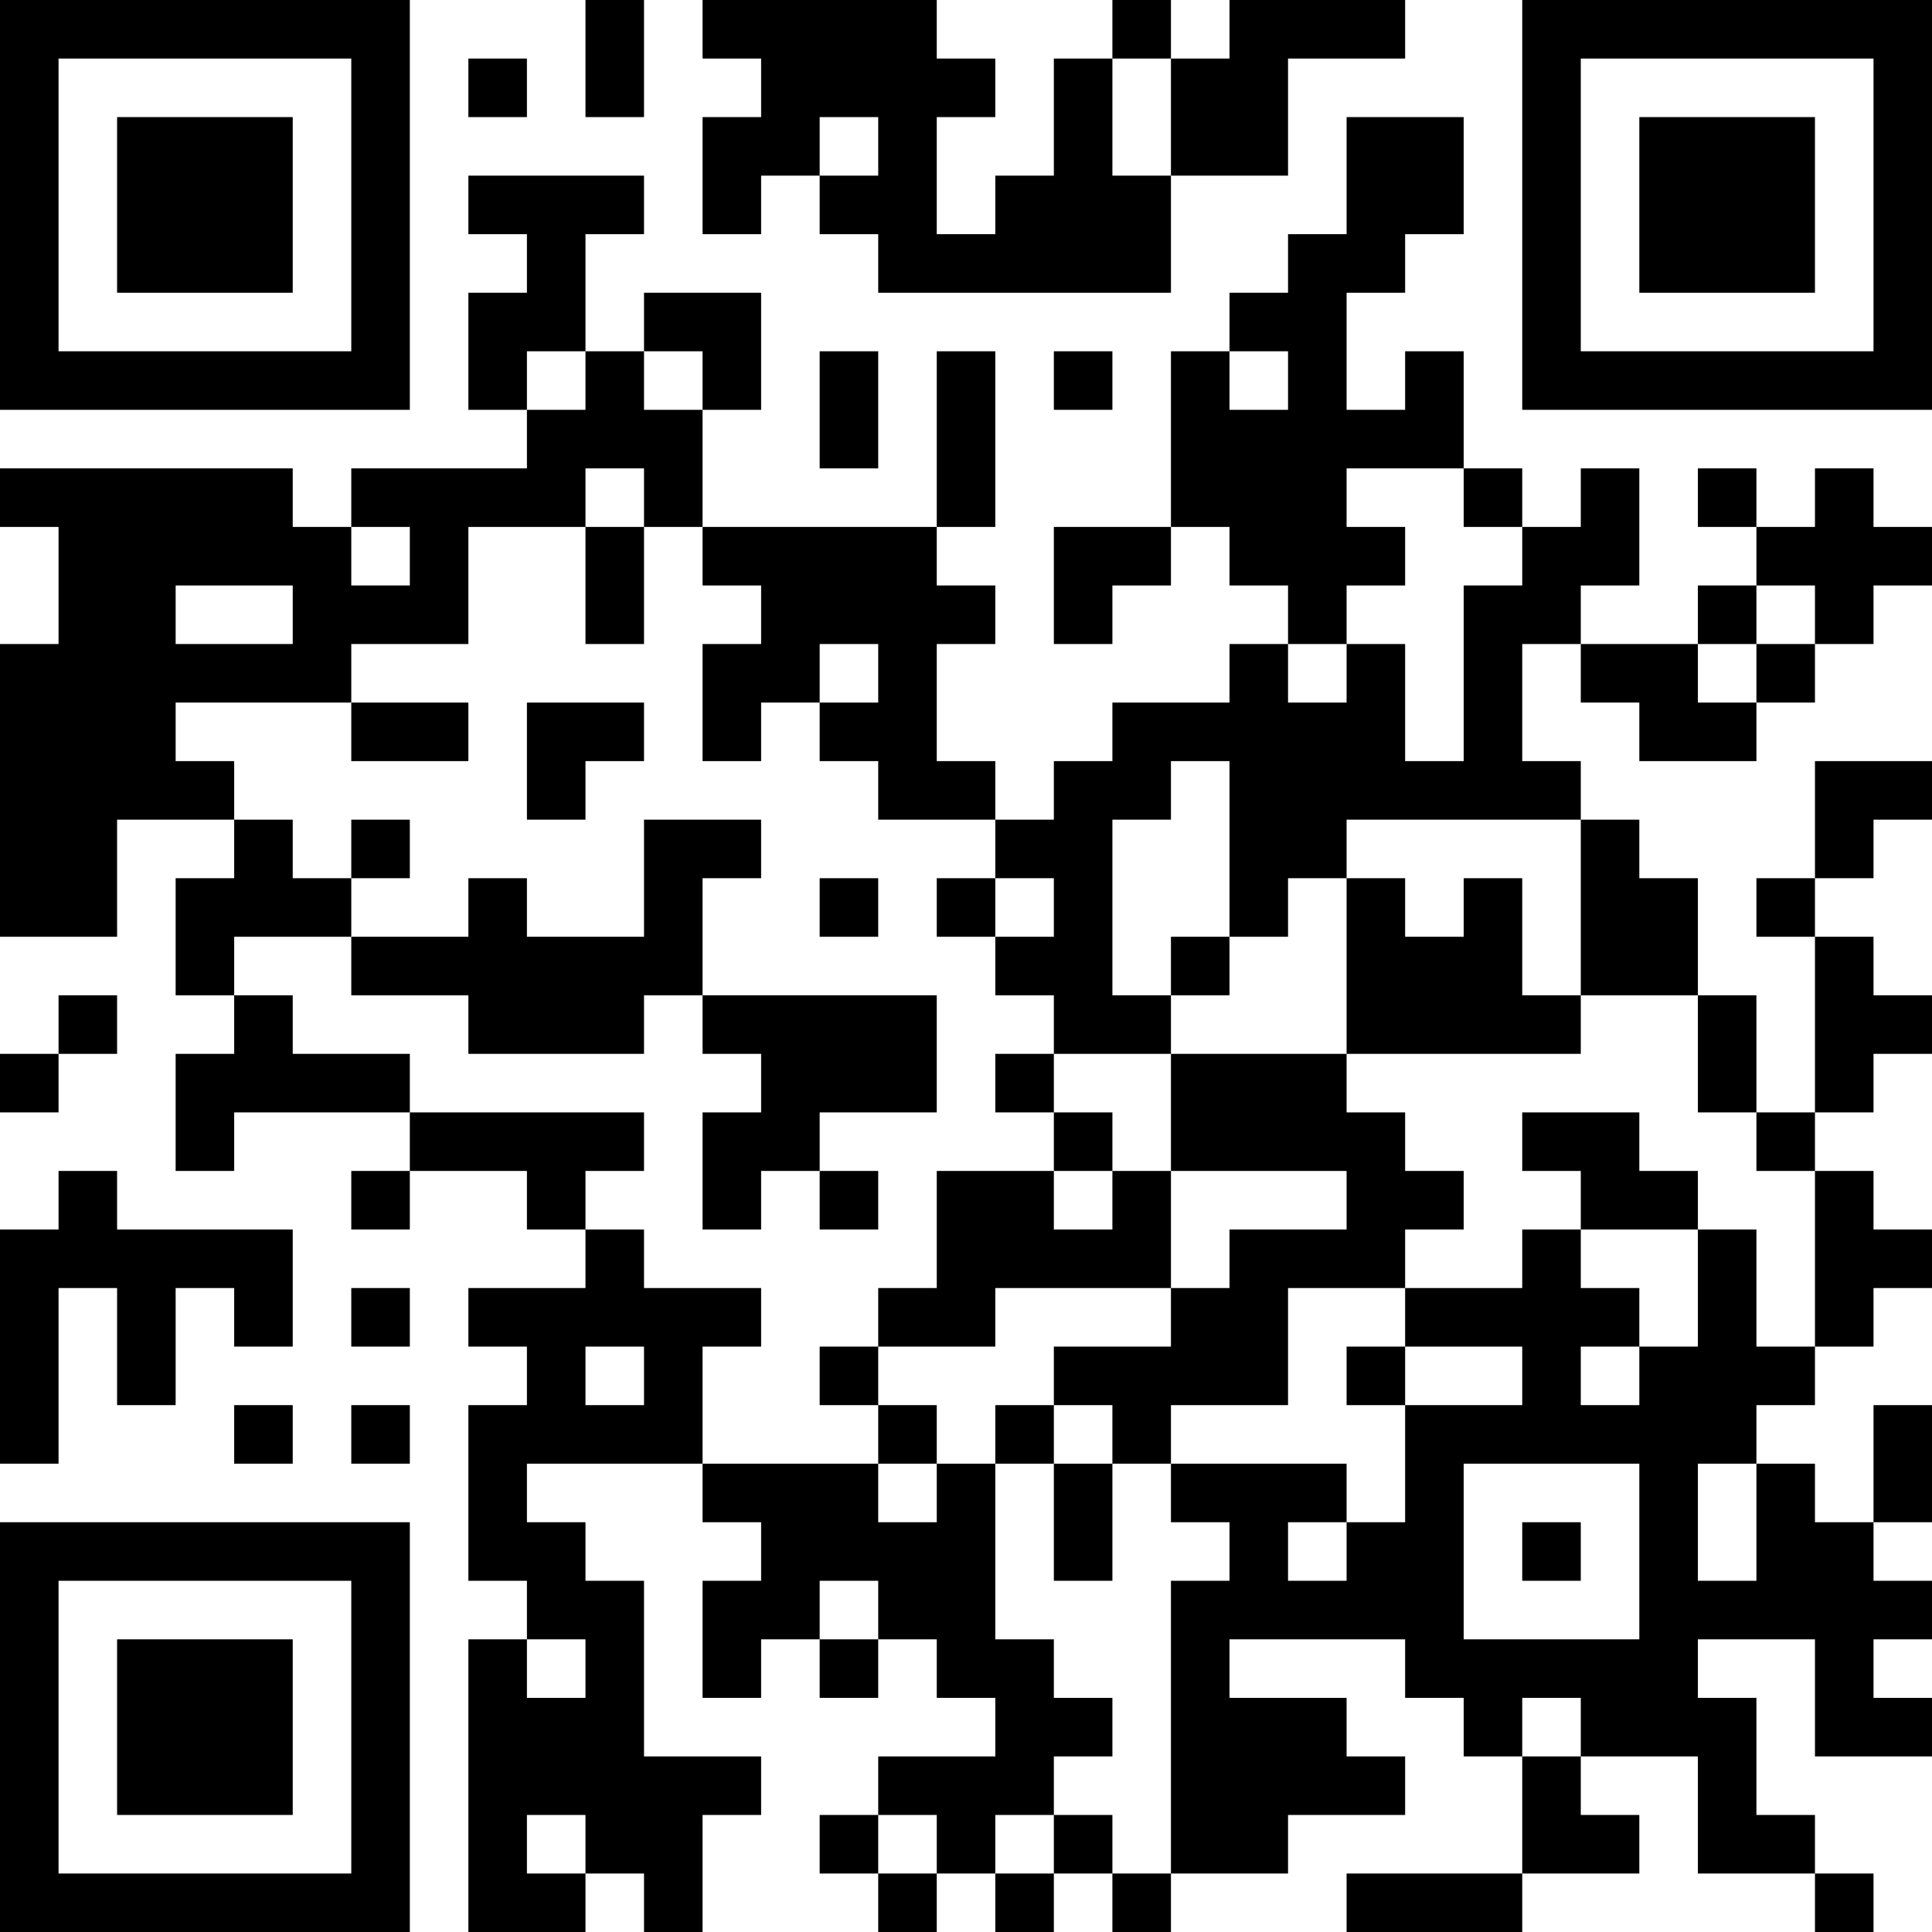 <?xml version="1.0" encoding="UTF-8"?>
<svg xmlns="http://www.w3.org/2000/svg" version="1.1" width="500" height="500" viewBox="0 0 500 500"><rect x="0" y="0" width="500" height="500" fill="#ffffff"/><g transform="scale(15.152)"><g transform="translate(0,0)"><path fill-rule="evenodd" d="M10 0L10 2L11 2L11 0ZM12 0L12 1L13 1L13 2L12 2L12 4L13 4L13 3L14 3L14 4L15 4L15 5L20 5L20 3L22 3L22 1L24 1L24 0L21 0L21 1L20 1L20 0L19 0L19 1L18 1L18 3L17 3L17 4L16 4L16 2L17 2L17 1L16 1L16 0ZM8 1L8 2L9 2L9 1ZM19 1L19 3L20 3L20 1ZM14 2L14 3L15 3L15 2ZM23 2L23 4L22 4L22 5L21 5L21 6L20 6L20 9L18 9L18 11L19 11L19 10L20 10L20 9L21 9L21 10L22 10L22 11L21 11L21 12L19 12L19 13L18 13L18 14L17 14L17 13L16 13L16 11L17 11L17 10L16 10L16 9L17 9L17 6L16 6L16 9L12 9L12 7L13 7L13 5L11 5L11 6L10 6L10 4L11 4L11 3L8 3L8 4L9 4L9 5L8 5L8 7L9 7L9 8L6 8L6 9L5 9L5 8L0 8L0 9L1 9L1 11L0 11L0 16L2 16L2 14L4 14L4 15L3 15L3 17L4 17L4 18L3 18L3 20L4 20L4 19L7 19L7 20L6 20L6 21L7 21L7 20L9 20L9 21L10 21L10 22L8 22L8 23L9 23L9 24L8 24L8 27L9 27L9 28L8 28L8 33L10 33L10 32L11 32L11 33L12 33L12 31L13 31L13 30L11 30L11 27L10 27L10 26L9 26L9 25L12 25L12 26L13 26L13 27L12 27L12 29L13 29L13 28L14 28L14 29L15 29L15 28L16 28L16 29L17 29L17 30L15 30L15 31L14 31L14 32L15 32L15 33L16 33L16 32L17 32L17 33L18 33L18 32L19 32L19 33L20 33L20 32L22 32L22 31L24 31L24 30L23 30L23 29L21 29L21 28L24 28L24 29L25 29L25 30L26 30L26 32L23 32L23 33L26 33L26 32L28 32L28 31L27 31L27 30L29 30L29 32L31 32L31 33L32 33L32 32L31 32L31 31L30 31L30 29L29 29L29 28L31 28L31 30L33 30L33 29L32 29L32 28L33 28L33 27L32 27L32 26L33 26L33 24L32 24L32 26L31 26L31 25L30 25L30 24L31 24L31 23L32 23L32 22L33 22L33 21L32 21L32 20L31 20L31 19L32 19L32 18L33 18L33 17L32 17L32 16L31 16L31 15L32 15L32 14L33 14L33 13L31 13L31 15L30 15L30 16L31 16L31 19L30 19L30 17L29 17L29 15L28 15L28 14L27 14L27 13L26 13L26 11L27 11L27 12L28 12L28 13L30 13L30 12L31 12L31 11L32 11L32 10L33 10L33 9L32 9L32 8L31 8L31 9L30 9L30 8L29 8L29 9L30 9L30 10L29 10L29 11L27 11L27 10L28 10L28 8L27 8L27 9L26 9L26 8L25 8L25 6L24 6L24 7L23 7L23 5L24 5L24 4L25 4L25 2ZM9 6L9 7L10 7L10 6ZM11 6L11 7L12 7L12 6ZM14 6L14 8L15 8L15 6ZM18 6L18 7L19 7L19 6ZM21 6L21 7L22 7L22 6ZM10 8L10 9L8 9L8 11L6 11L6 12L3 12L3 13L4 13L4 14L5 14L5 15L6 15L6 16L4 16L4 17L5 17L5 18L7 18L7 19L11 19L11 20L10 20L10 21L11 21L11 22L13 22L13 23L12 23L12 25L15 25L15 26L16 26L16 25L17 25L17 28L18 28L18 29L19 29L19 30L18 30L18 31L17 31L17 32L18 32L18 31L19 31L19 32L20 32L20 27L21 27L21 26L20 26L20 25L23 25L23 26L22 26L22 27L23 27L23 26L24 26L24 24L26 24L26 23L24 23L24 22L26 22L26 21L27 21L27 22L28 22L28 23L27 23L27 24L28 24L28 23L29 23L29 21L30 21L30 23L31 23L31 20L30 20L30 19L29 19L29 17L27 17L27 14L23 14L23 15L22 15L22 16L21 16L21 13L20 13L20 14L19 14L19 17L20 17L20 18L18 18L18 17L17 17L17 16L18 16L18 15L17 15L17 14L15 14L15 13L14 13L14 12L15 12L15 11L14 11L14 12L13 12L13 13L12 13L12 11L13 11L13 10L12 10L12 9L11 9L11 8ZM23 8L23 9L24 9L24 10L23 10L23 11L22 11L22 12L23 12L23 11L24 11L24 13L25 13L25 10L26 10L26 9L25 9L25 8ZM6 9L6 10L7 10L7 9ZM10 9L10 11L11 11L11 9ZM3 10L3 11L5 11L5 10ZM30 10L30 11L29 11L29 12L30 12L30 11L31 11L31 10ZM6 12L6 13L8 13L8 12ZM9 12L9 14L10 14L10 13L11 13L11 12ZM6 14L6 15L7 15L7 14ZM11 14L11 16L9 16L9 15L8 15L8 16L6 16L6 17L8 17L8 18L11 18L11 17L12 17L12 18L13 18L13 19L12 19L12 21L13 21L13 20L14 20L14 21L15 21L15 20L14 20L14 19L16 19L16 17L12 17L12 15L13 15L13 14ZM14 15L14 16L15 16L15 15ZM16 15L16 16L17 16L17 15ZM23 15L23 18L20 18L20 20L19 20L19 19L18 19L18 18L17 18L17 19L18 19L18 20L16 20L16 22L15 22L15 23L14 23L14 24L15 24L15 25L16 25L16 24L15 24L15 23L17 23L17 22L20 22L20 23L18 23L18 24L17 24L17 25L18 25L18 27L19 27L19 25L20 25L20 24L22 24L22 22L24 22L24 21L25 21L25 20L24 20L24 19L23 19L23 18L27 18L27 17L26 17L26 15L25 15L25 16L24 16L24 15ZM20 16L20 17L21 17L21 16ZM1 17L1 18L0 18L0 19L1 19L1 18L2 18L2 17ZM26 19L26 20L27 20L27 21L29 21L29 20L28 20L28 19ZM1 20L1 21L0 21L0 25L1 25L1 22L2 22L2 24L3 24L3 22L4 22L4 23L5 23L5 21L2 21L2 20ZM18 20L18 21L19 21L19 20ZM20 20L20 22L21 22L21 21L23 21L23 20ZM6 22L6 23L7 23L7 22ZM10 23L10 24L11 24L11 23ZM23 23L23 24L24 24L24 23ZM4 24L4 25L5 25L5 24ZM6 24L6 25L7 25L7 24ZM18 24L18 25L19 25L19 24ZM25 25L25 28L28 28L28 25ZM29 25L29 27L30 27L30 25ZM26 26L26 27L27 27L27 26ZM14 27L14 28L15 28L15 27ZM9 28L9 29L10 29L10 28ZM26 29L26 30L27 30L27 29ZM9 31L9 32L10 32L10 31ZM15 31L15 32L16 32L16 31ZM0 0L0 7L7 7L7 0ZM1 1L1 6L6 6L6 1ZM2 2L2 5L5 5L5 2ZM26 0L26 7L33 7L33 0ZM27 1L27 6L32 6L32 1ZM28 2L28 5L31 5L31 2ZM0 26L0 33L7 33L7 26ZM1 27L1 32L6 32L6 27ZM2 28L2 31L5 31L5 28Z" fill="#000000"/></g></g></svg>
